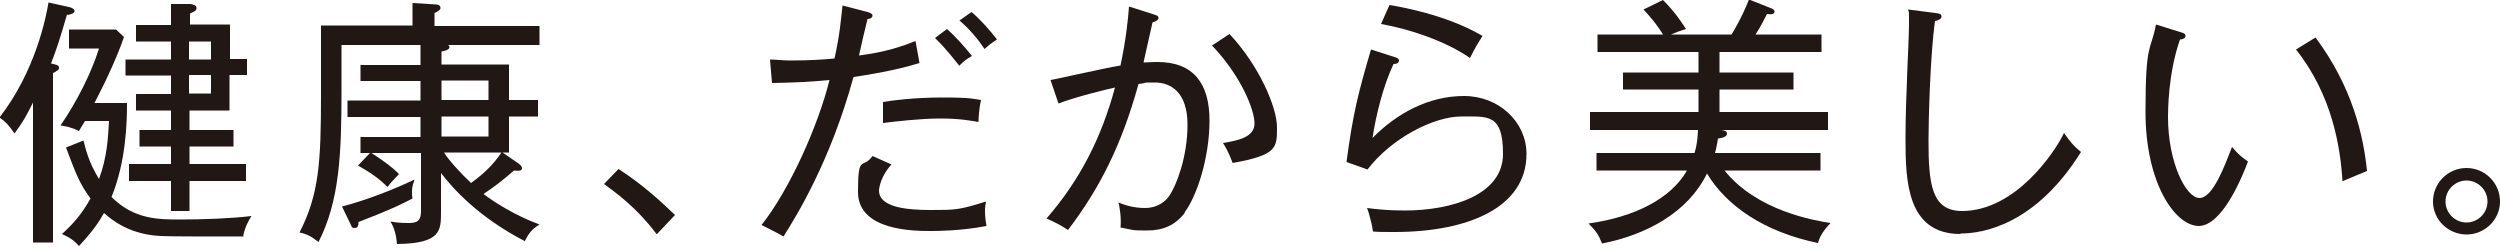 <?xml version="1.0" encoding="UTF-8"?>
<svg id="_レイヤー_1" data-name="レイヤー_1" xmlns="http://www.w3.org/2000/svg" version="1.1" viewBox="0 0 500 50">
  <!-- Generator: Adobe Illustrator 29.3.0, SVG Export Plug-In . SVG Version: 2.1.0 Build 146)  -->
  <defs>
    <style>
      .st0 {
        fill: #211714;
      }
    </style>
  </defs>
  <path class="st0" d="M13.4,2.9c-1.3,4.5-2.1,7-3.2,9.8.9.2,1.6.3,1.6.8s-.2.5-.5.7c-.2.2-.4.3-.7.4v33.9h-4v-28c-1.6,3.2-1.8,3.5-3.7,6.2-1.1-1.6-1.6-2.2-3-3.2C7.1,14.2,9.2,3.5,9.7.5l4.1.9c.5.1,1.1.4,1.1.8s-.4.6-1.4.8ZM48.8,47.3c-15,0-16.7,0-18.7-.3-4.6-.7-7.4-2.7-9.3-4.4-1,1.8-2.3,3.7-5,6.6-.9-1-1.8-1.7-3.4-2.4,2.3-2.1,3.9-3.9,5.7-7.1-2.2-3-2.9-4.9-4.9-10.2l3.5-1.4c.4,1.6,1,4.3,3.1,7.7,1.6-4.3,1.8-8,2-11.6h-4.8c-.7,1.1-.9,1.5-1.2,2-1.6-.8-2.9-1-3.7-1.1,3.3-4.8,6.2-10.6,7.7-15.4h-6v-3.8h9.4l1.6,1.5c-1.3,3.7-3.2,8-5.9,13.2h6.5c0,4-.2,11.7-3.1,18.8,4.5,4.5,9.4,4.5,13.8,4.5s10.2-.2,14.2-.7c-.6.9-1.4,2.4-1.7,4.2ZM45.9,15v7.1h-8v3.9h8.8v3.3h-8.8v3.5h11.3v3.4h-11.3v6h-3.7v-6h-8.4v-3.4h8.4v-3.5h-6.3v-3.3h6.3v-3.9h-7v-3.3h7v-3.7h-9.1v-3.2h9.1v-3.6h-7v-3.3h7V.8h3.9c.5.1,1.2.2,1.2.8s-.5.7-1.3,1.1v2.2h8v6.9h3.4v3.2h-3.4ZM42.2,8.3h-4.4v3.6h4.4v-3.6ZM42.2,15h-4.4v3.7h4.4v-3.7Z"/>
  <path class="st0" d="M104.9,48.2c-9.4-4.9-14.4-10.6-16.7-13.6v7.8c0,3.7,0,6.3-8.8,6.4-.2-2.5-.9-3.8-1.3-4.5,1.1.2,2,.3,3.7.3s2.4-.5,2.4-2.4v-11.6h-9.9c2.9,1.9,4.2,2.9,5.5,4.2-1.5,1.6-1.7,1.8-2.3,2.6-1.8-1.8-3.3-2.8-5.9-4.3l2.4-2.5h-1.9v-3.2h12v-4h-14.6v-3.3h14.6v-3.9h-12v-3.2h12v-4h-15.8v9.2c0,12.6-.4,22-4.6,30.2-1.4-1.1-2.3-1.6-3.8-1.9,3.9-7.6,4.3-14,4.3-27.6V5.1h18.3V.6l4.8.3c.5,0,.8.3.8.7s-.7.8-1.2,1v2.6h21v3.8h-18.3c.2.1.3.3.3.4,0,.6-1.1.8-1.6.9v2.6h13.5v7.1h5.8v3.3h-5.8v7.2h-1.3l3.2,2.2c.3.2.7.6.7.9,0,.6-.6.6-1.6.5-2.2,1.9-3.7,3.1-6.1,4.7,2.1,1.6,6.3,4.3,11.2,6.1-1.6,1-2.1,1.7-3,3.4ZM82.4,38.3c0,.5,0,.9.1,1.4-2.1,1.1-4.3,2.2-10.8,4.7,0,.7-.1,1.2-.8,1.2s-.6-.5-.8-.8l-1.7-3.5c4.7-1.2,10.6-3.5,14.5-5.4-.2.7-.5,1.3-.5,2.3ZM97.7,16.1h-9.4v3.9h9.4v-3.9ZM97.7,23.3h-9.4v4h9.4v-4ZM88.8,30.5c1,1.6,3.2,4,5.4,6.1,2.5-1.8,4.4-3.6,6.1-6.1h-11.5Z"/>
  <path class="st0" d="M131.3,46.8c-3.9-5.2-7.9-8.1-10.5-10l2.9-3c5,3.2,8.9,6.9,11.3,9.2l-3.6,3.8Z"/>
  <path class="st0" d="M170.7,15.4c-4.7,17.1-11.5,27.9-14,31.9-1.5-.9-3.5-1.8-4.4-2.3,5.5-6.9,11.3-19.7,13.6-29-4.2.4-6.5.5-11.5.6l-.4-4.7c1.2,0,2.4.2,4.3.2,3.4,0,6.6-.2,8.6-.4,1.1-4.9,1.3-8,1.6-10.6l5,1.3c.8.2,1,.5,1,.7,0,.6-.8.7-1,.7-.3,1.1-1.5,6.3-1.7,7.3,5.3-.7,8.3-1.7,11.3-2.9l.8,4.4c-5.1,1.6-11.2,2.5-13.2,2.8ZM186.2,46.2c-3.3,0-14.6,0-14.6-7.8s.9-4.4,2.9-7.2l3.8,1.7c-2.1,2.2-2.5,4.7-2.5,5.2,0,3.3,5.3,3.9,10.3,3.9s5.7,0,11.1-1.7c-.1.7-.2,1-.2,1.8,0,1.8.2,2.2.3,3.1-5.3,1-10,1-11.1,1ZM195.7,24.4c-1.7-.3-3.8-.7-7.7-.7s-9,.6-11.4.9v-4.2c1.7-.3,6.1-.9,12-.9s6.1.3,7.6.5c-.4,1.7-.5,3.7-.5,4.4ZM191.9,13.2c-.5-.6-2.6-3.4-4.9-5.6l2.4-1.8c1.5,1.3,3.4,3.4,5,5.4-1.1.6-1.6,1-2.5,1.9ZM196.9,9.8c-.6-.9-2.3-3.4-5-5.7l2.4-1.7c1.7,1.4,3.9,3.9,5.1,5.5-1.1.7-1.6,1.1-2.5,1.9Z"/>
  <path class="st0" d="M237,42.5c-1.9,2.5-4.3,3.6-7.6,3.6s-2.6-.1-5.3-.6c.2-2-.2-4.2-.4-5,1,.4,2.8,1.1,5.3,1.1s4.1-1.3,4.9-2.5c1.4-2.1,3.6-7.7,3.6-14.2s-3.4-8.4-6.5-8.4-.9,0-3.3.3c-3.4,12.3-7.8,20.9-14.1,29.2-1.3-.9-2.9-1.7-4.3-2.3,6.7-7.7,11-16.2,13.7-26.2-1.4.3-8,1.9-11.3,3.2l-1.6-4.7c1.2-.2,4.7-1,5.2-1.1,4.3-.9,6.9-1.5,8.8-1.8,1.1-5.2,1.5-9.1,1.7-11.8l5,1.6c.6.2.9.3.9.7s-.6.7-1.2.9c-.2.9-1.2,5.3-1.8,8,1.7-.1,2.5-.1,2.8-.1,7.2,0,10.4,4.3,10.4,11.7s-2.5,15.1-5,18.4ZM246.5,32.5c-.8-2.1-1.5-3.3-1.9-3.9,3.1-.5,6.3-1.2,6.3-3.9s-2.6-9.4-8.5-15.6l3.5-2.3c5.9,6.3,9.5,14.6,9.5,18.7s0,5.5-8.9,7.1Z"/>
  <path class="st0" d="M278.8,46.4c-1.8,0-3.2,0-4.2-.1-.2-1.3-.4-2.1-.5-2.4-.2-.8-.5-1.9-.7-2.3,1.6.2,3.9.5,7.5.5,9.6,0,19.7-3.2,19.7-11.3s-3-7.5-8.4-7.5-13.9,4.3-18.7,10.6l-4.2-1.5c1.3-9.8,2.4-14,4.9-22.5l5,1.6c.3.1.6.3.6.6s-.2.7-1.1.7c-2.1,4.5-3.5,10.2-4.2,14.8,4.9-5,11.3-8.4,18.3-8.4s12.5,5.2,12.5,11.6c0,10.6-11.5,15.6-26.4,15.6ZM294,11.6c-4.9-3.4-12.1-5.8-17.8-6.8l1.7-3.8c1.8.3,11.4,1.9,18.6,6.2-1.1,1.7-1.6,2.6-2.5,4.4Z"/>
  <path class="st0" d="M363.6,48.6c-10.7-2.2-18.3-7.4-22.2-13.9-3.8,7.8-12.2,12.3-21,14-.7-1.8-1.2-2.5-2.7-4,9.3-1.3,16.5-5,19.7-10.6h-18.1v-3.5h19.6c.6-2,.6-3.1.7-4.6h-21.6v-3.6h21.7v-4.5h-15.1v-3.4h15.1v-4.1h-20.2v-3.5h13.1c-1.6-2.6-3.1-4.1-3.9-5l3.9-1.9c2.6,2.6,4,4.9,4.6,5.8-1.6.5-2.1.7-3,1.1h12.1c.2-.3,2-3.2,3.5-7l4.3,1.7c.3.1.8.3.8.7,0,.6-.7.6-1.5.5-.4.7-1.1,2.3-2.3,4.1h13.2v3.5h-20.4v4.1h14.8v3.4h-14.8v4.5h21.7v3.6h-21.3c.7.1,1.1.3,1.1.7,0,.7-1,.9-1.8,1-.2,1.1-.3,1.8-.6,2.9h21.1v3.5h-19.2c6.5,8.1,18,10,21.2,10.5-.5.6-2,2-2.5,4Z"/>
  <path class="st0" d="M392.1,46.8c-10.7,0-11-10.6-11-19s.7-19.7.7-23,0-2.1-.2-2.9l5.5.7c.8.1,1.2.2,1.2.7s-.7.8-1.3.9c-1,7.1-1.3,20.4-1.3,23.8,0,8.8.6,14.2,6.7,14.2,10.7,0,18.6-11.8,20.4-15.6,1.3,1.8,1.8,2.5,3.4,3.8-9.2,14.7-19.8,16.3-24.1,16.3Z"/>
  <path class="st0" d="M439.8,45.2c-4.8,0-10.7-8.6-10.7-22.8s1-11.9,2.1-17.5l4.8,1.5c.7.2,1.1.3,1.1.8s-.7.7-1.1.7c-2.4,6.8-2.4,14.4-2.4,15.5,0,9.1,3.6,16.2,6.3,16.2s5.1-6.6,6.5-10.2c1.3,1.5,1.9,2,3.2,2.9-1.1,2.9-5.1,12.9-9.9,12.9ZM468.5,36.3c-.4-6.7-2-17.2-9.3-26.4l3.9-2.4c7.4,9.9,9.6,19.7,10.3,26.7-.3.1-4.3,1.8-4.8,2Z"/>
  <path class="st0" d="M493.3,46.9c-3.6,0-6.7-2.9-6.7-6.6s3-6.7,6.7-6.7,6.7,3,6.7,6.7-3.1,6.6-6.7,6.6ZM493.3,36.1c-2.3,0-4.2,1.9-4.2,4.2s1.9,4.2,4.2,4.2,4.2-1.9,4.2-4.2-1.9-4.2-4.2-4.2Z"/>
</svg>